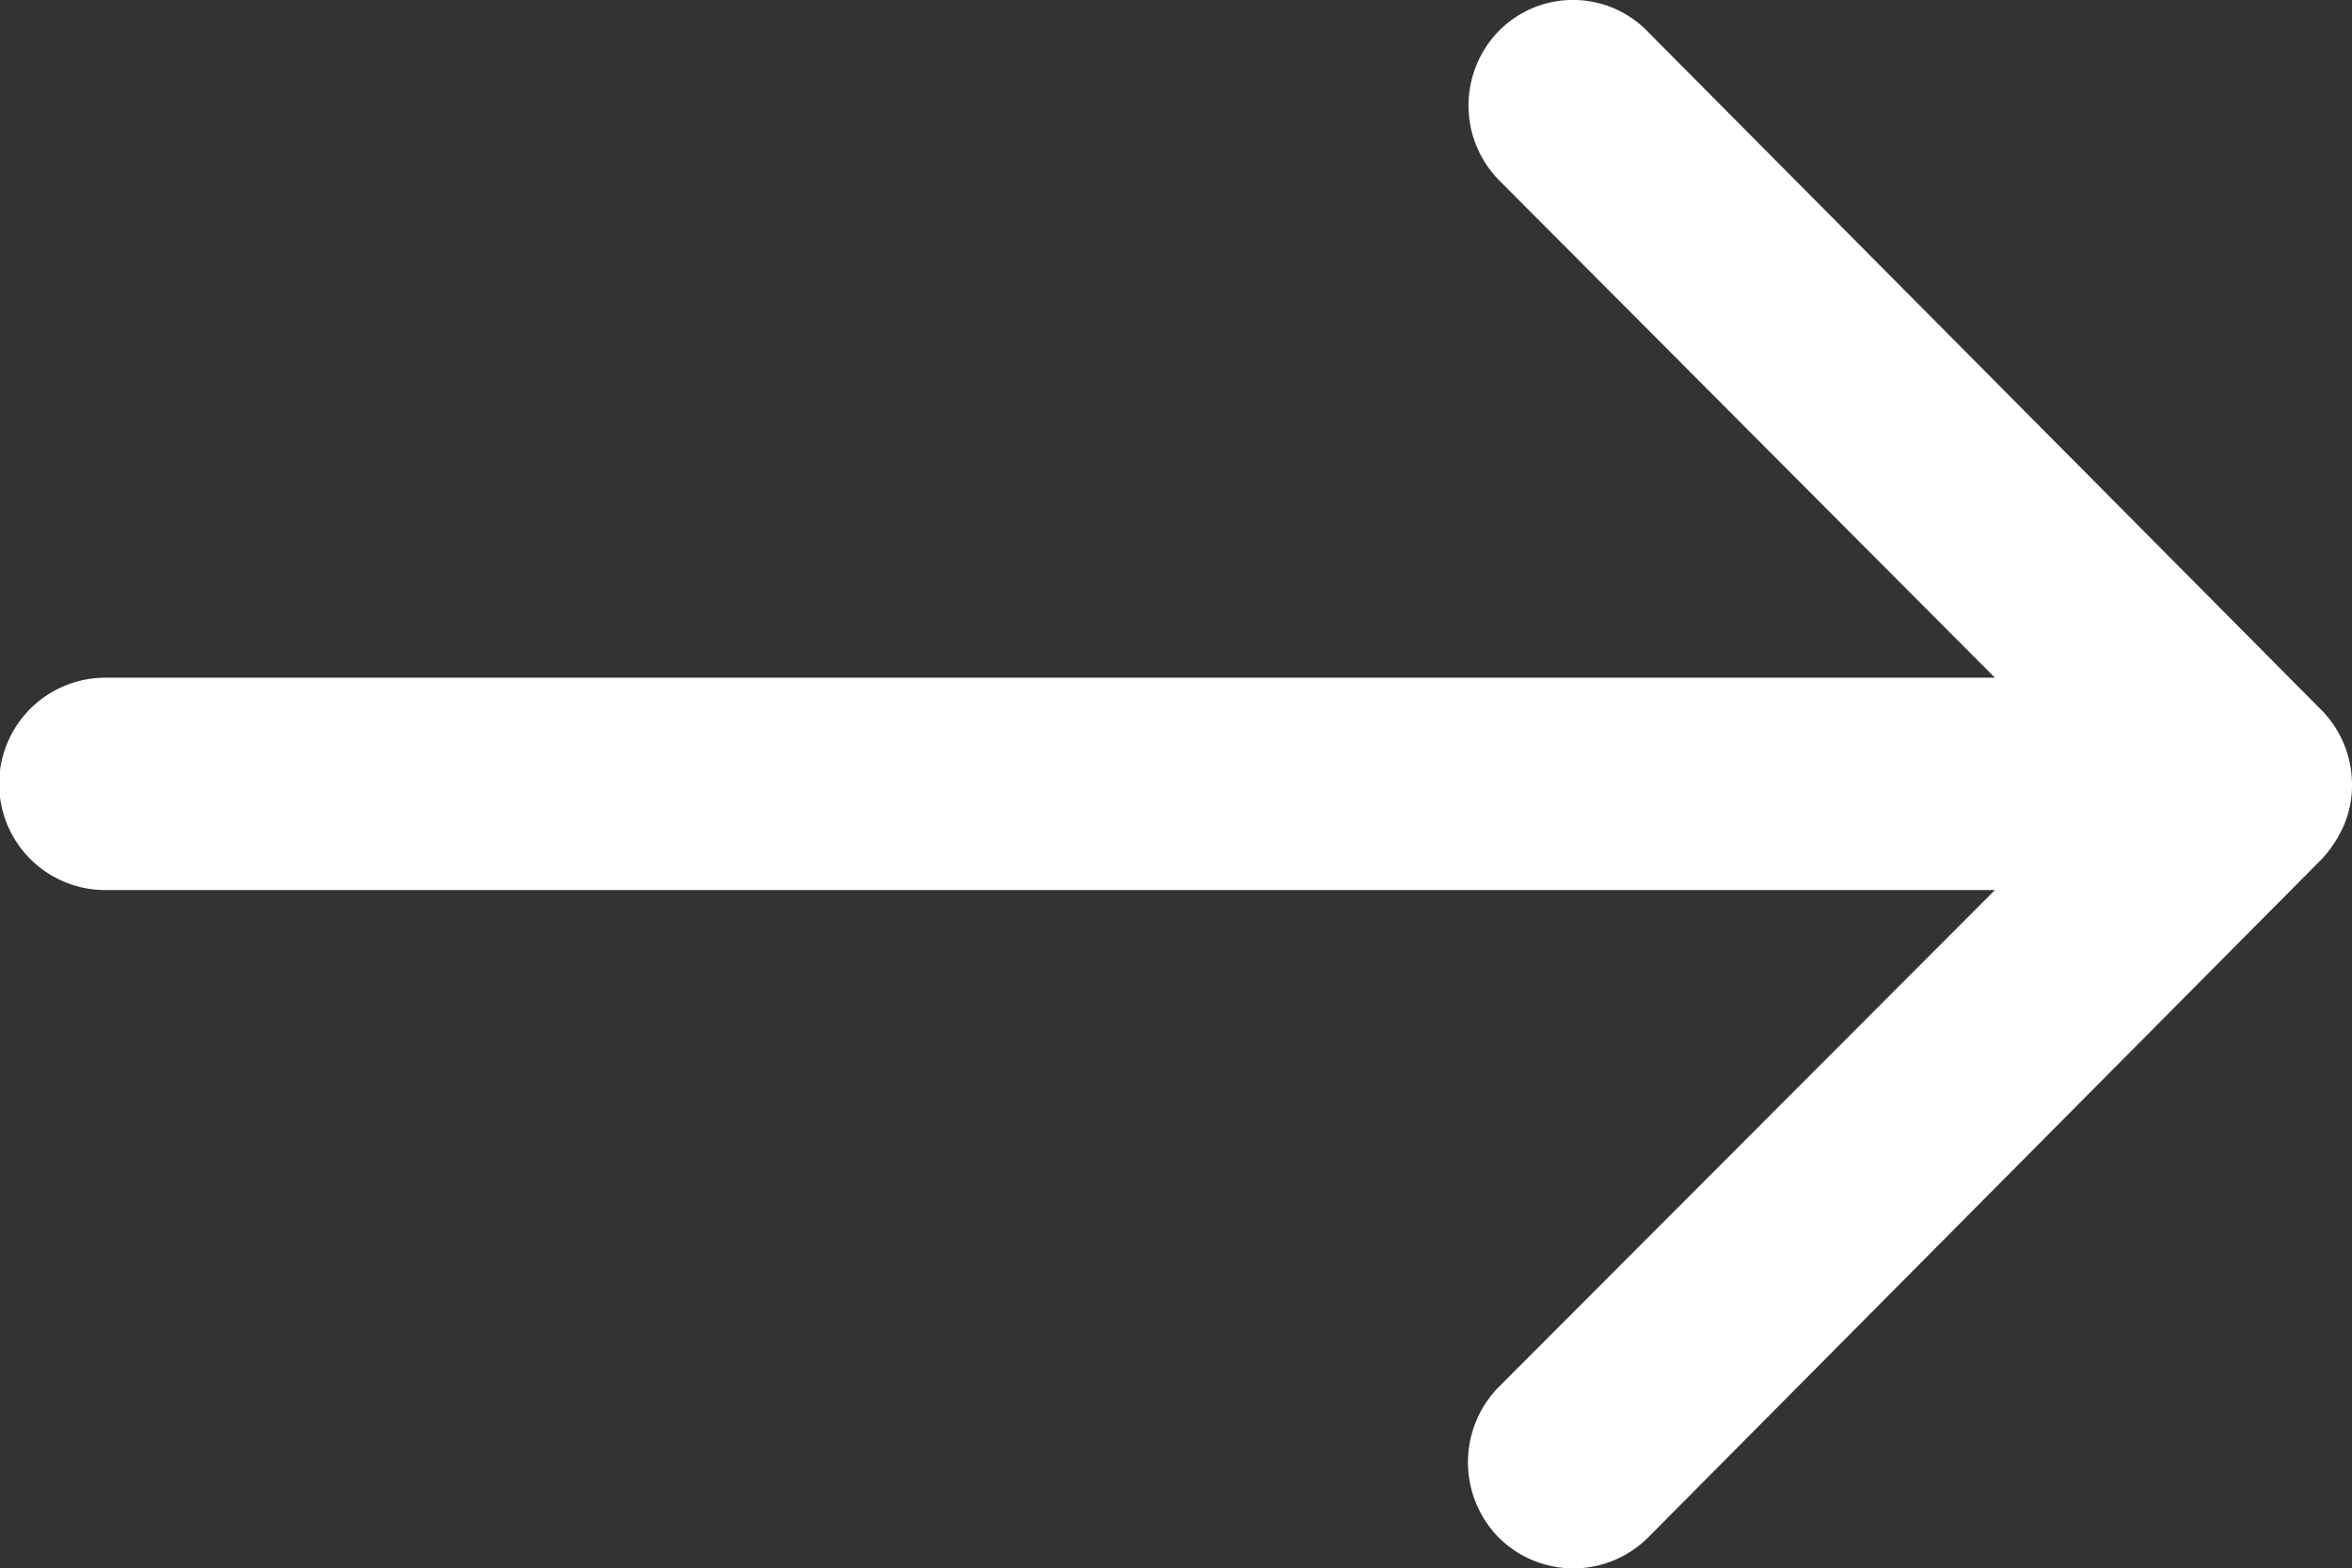 <svg xmlns="http://www.w3.org/2000/svg" width="16.895" height="11.268" viewBox="0 0 16.895 11.268"><rect x="0" y="0" width="16.895" height="11.268" fill="#333333" stroke="none"/><defs><style>.a{fill:#fff;}</style></defs><path class="a" d="M22.3,18.649a.767.767,0,0,0-1.08-.006l-3.574,3.562V8.632a.763.763,0,0,0-1.526,0V22.205l-3.574-3.568a.772.772,0,0,0-1.08.006.76.76,0,0,0,.006,1.074l4.871,4.836h0a.857.857,0,0,0,.241.158.728.728,0,0,0,.293.059.765.765,0,0,0,.534-.217l4.871-4.836A.748.748,0,0,0,22.3,18.649Z" transform="translate(-7.875 22.515) rotate(-90)"/></svg>